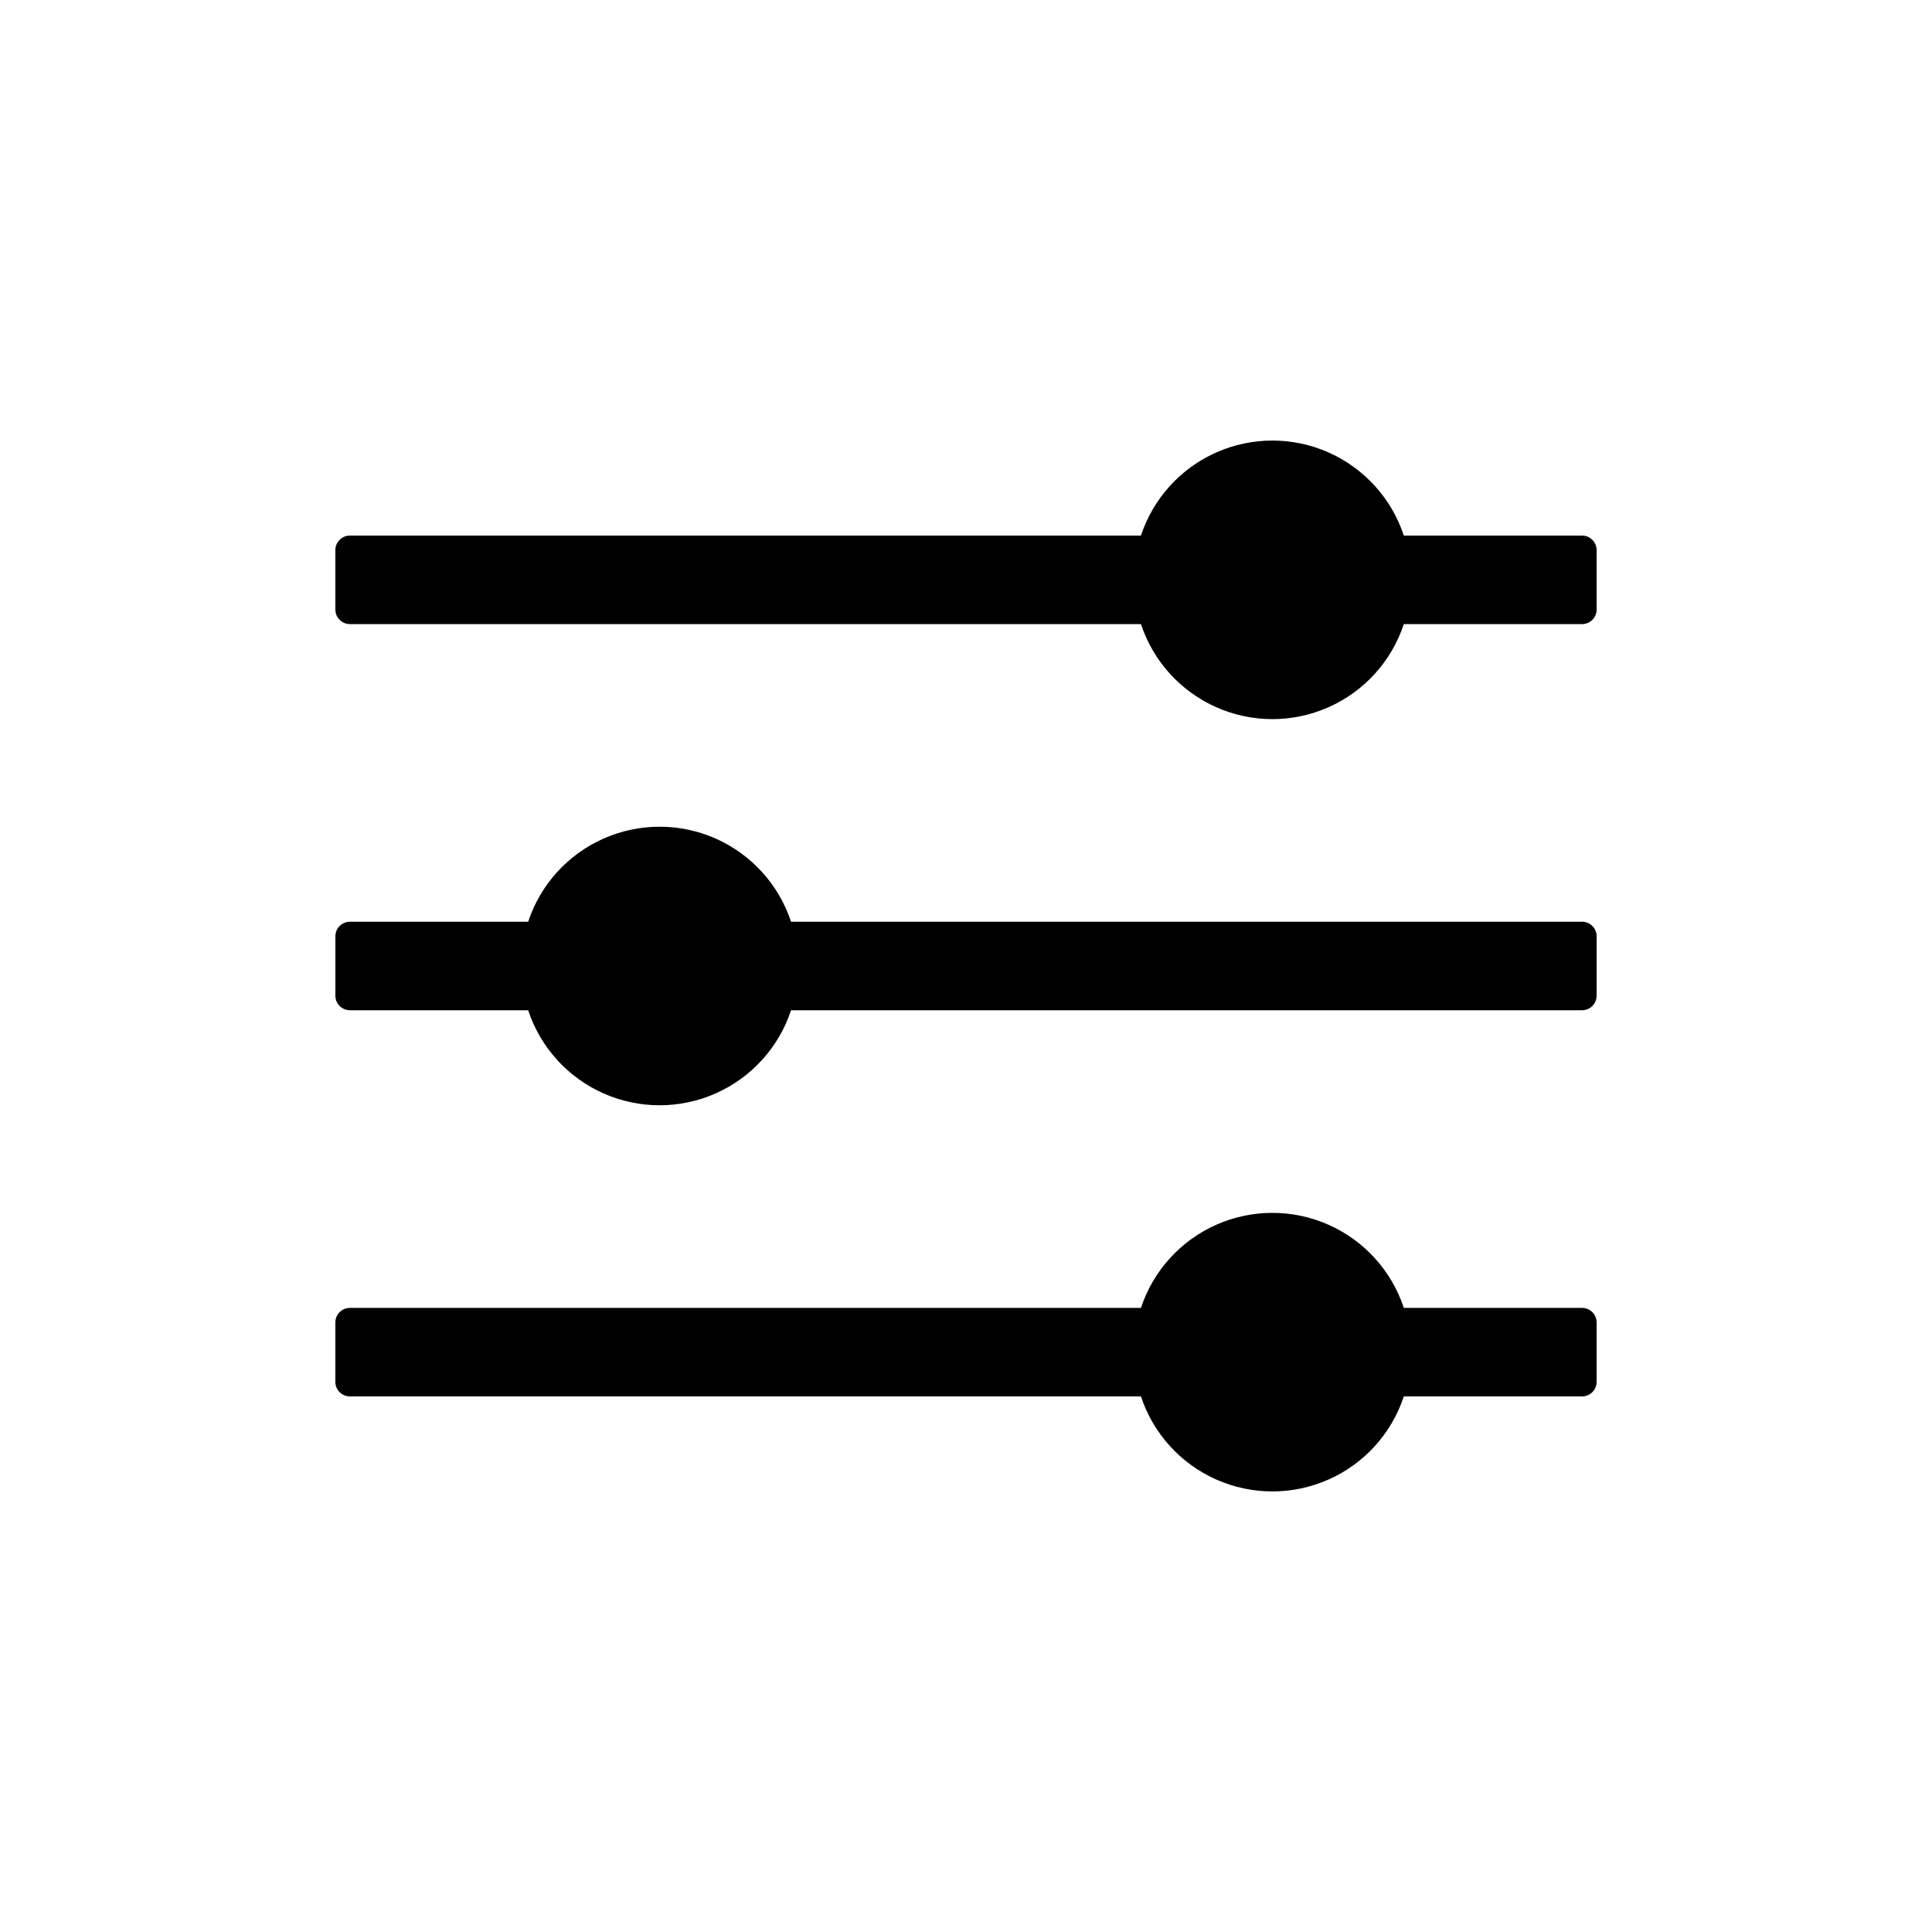 <?xml version="1.0" encoding="UTF-8"?>
<!-- Uploaded to: SVG Repo, www.svgrepo.com, Generator: SVG Repo Mixer Tools -->
<svg fill="#000000" width="800px" height="800px" version="1.1" viewBox="144 144 512 512" xmlns="http://www.w3.org/2000/svg">
 <g>
  <path d="m567.12 289.79v15.746c0 1.023-0.406 2.004-1.129 2.727-0.723 0.723-1.703 1.129-2.727 1.129h-47.234c-3.246 9.836-10.5 17.836-19.965 22.035-9.469 4.195-20.27 4.195-29.734 0-9.469-4.199-16.719-12.199-19.969-22.035h-209.63c-2.133 0-3.859-1.727-3.859-3.856v-15.746c0-2.129 1.727-3.856 3.859-3.856h209.63c3.25-9.836 10.5-17.836 19.969-22.035 9.465-4.195 20.266-4.195 29.734 0 9.465 4.199 16.719 12.199 19.965 22.035h47.234c2.129 0 3.856 1.727 3.856 3.856z"/>
  <path d="m232.88 407.87v-15.746c0-2.129 1.727-3.856 3.859-3.856h47.23c3.246-9.832 10.5-17.836 19.965-22.035 9.469-4.195 20.27-4.195 29.734 0 9.469 4.199 16.723 12.203 19.969 22.035h209.63c2.129 0 3.856 1.727 3.856 3.856v15.746c0 1.023-0.406 2.004-1.129 2.727-0.723 0.723-1.703 1.129-2.727 1.129h-209.63c-3.246 9.836-10.5 17.836-19.969 22.035-9.465 4.195-20.266 4.195-29.734 0-9.465-4.199-16.719-12.199-19.965-22.035h-47.23c-1.023 0-2.004-0.406-2.731-1.129-0.723-0.723-1.129-1.703-1.129-2.727z"/>
  <path d="m567.12 494.46v15.746c0 1.023-0.406 2.004-1.129 2.727-0.723 0.723-1.703 1.129-2.727 1.129h-47.234c-3.246 9.836-10.5 17.84-19.965 22.035-9.469 4.195-20.27 4.195-29.734 0-9.469-4.195-16.719-12.199-19.969-22.035h-209.63c-2.133 0-3.859-1.727-3.859-3.856v-15.746c0-2.129 1.727-3.856 3.859-3.856h209.63c3.25-9.832 10.5-17.836 19.969-22.035 9.465-4.195 20.266-4.195 29.734 0 9.465 4.199 16.719 12.203 19.965 22.035h47.234c2.129 0 3.856 1.727 3.856 3.856z"/>
 </g>
</svg>
